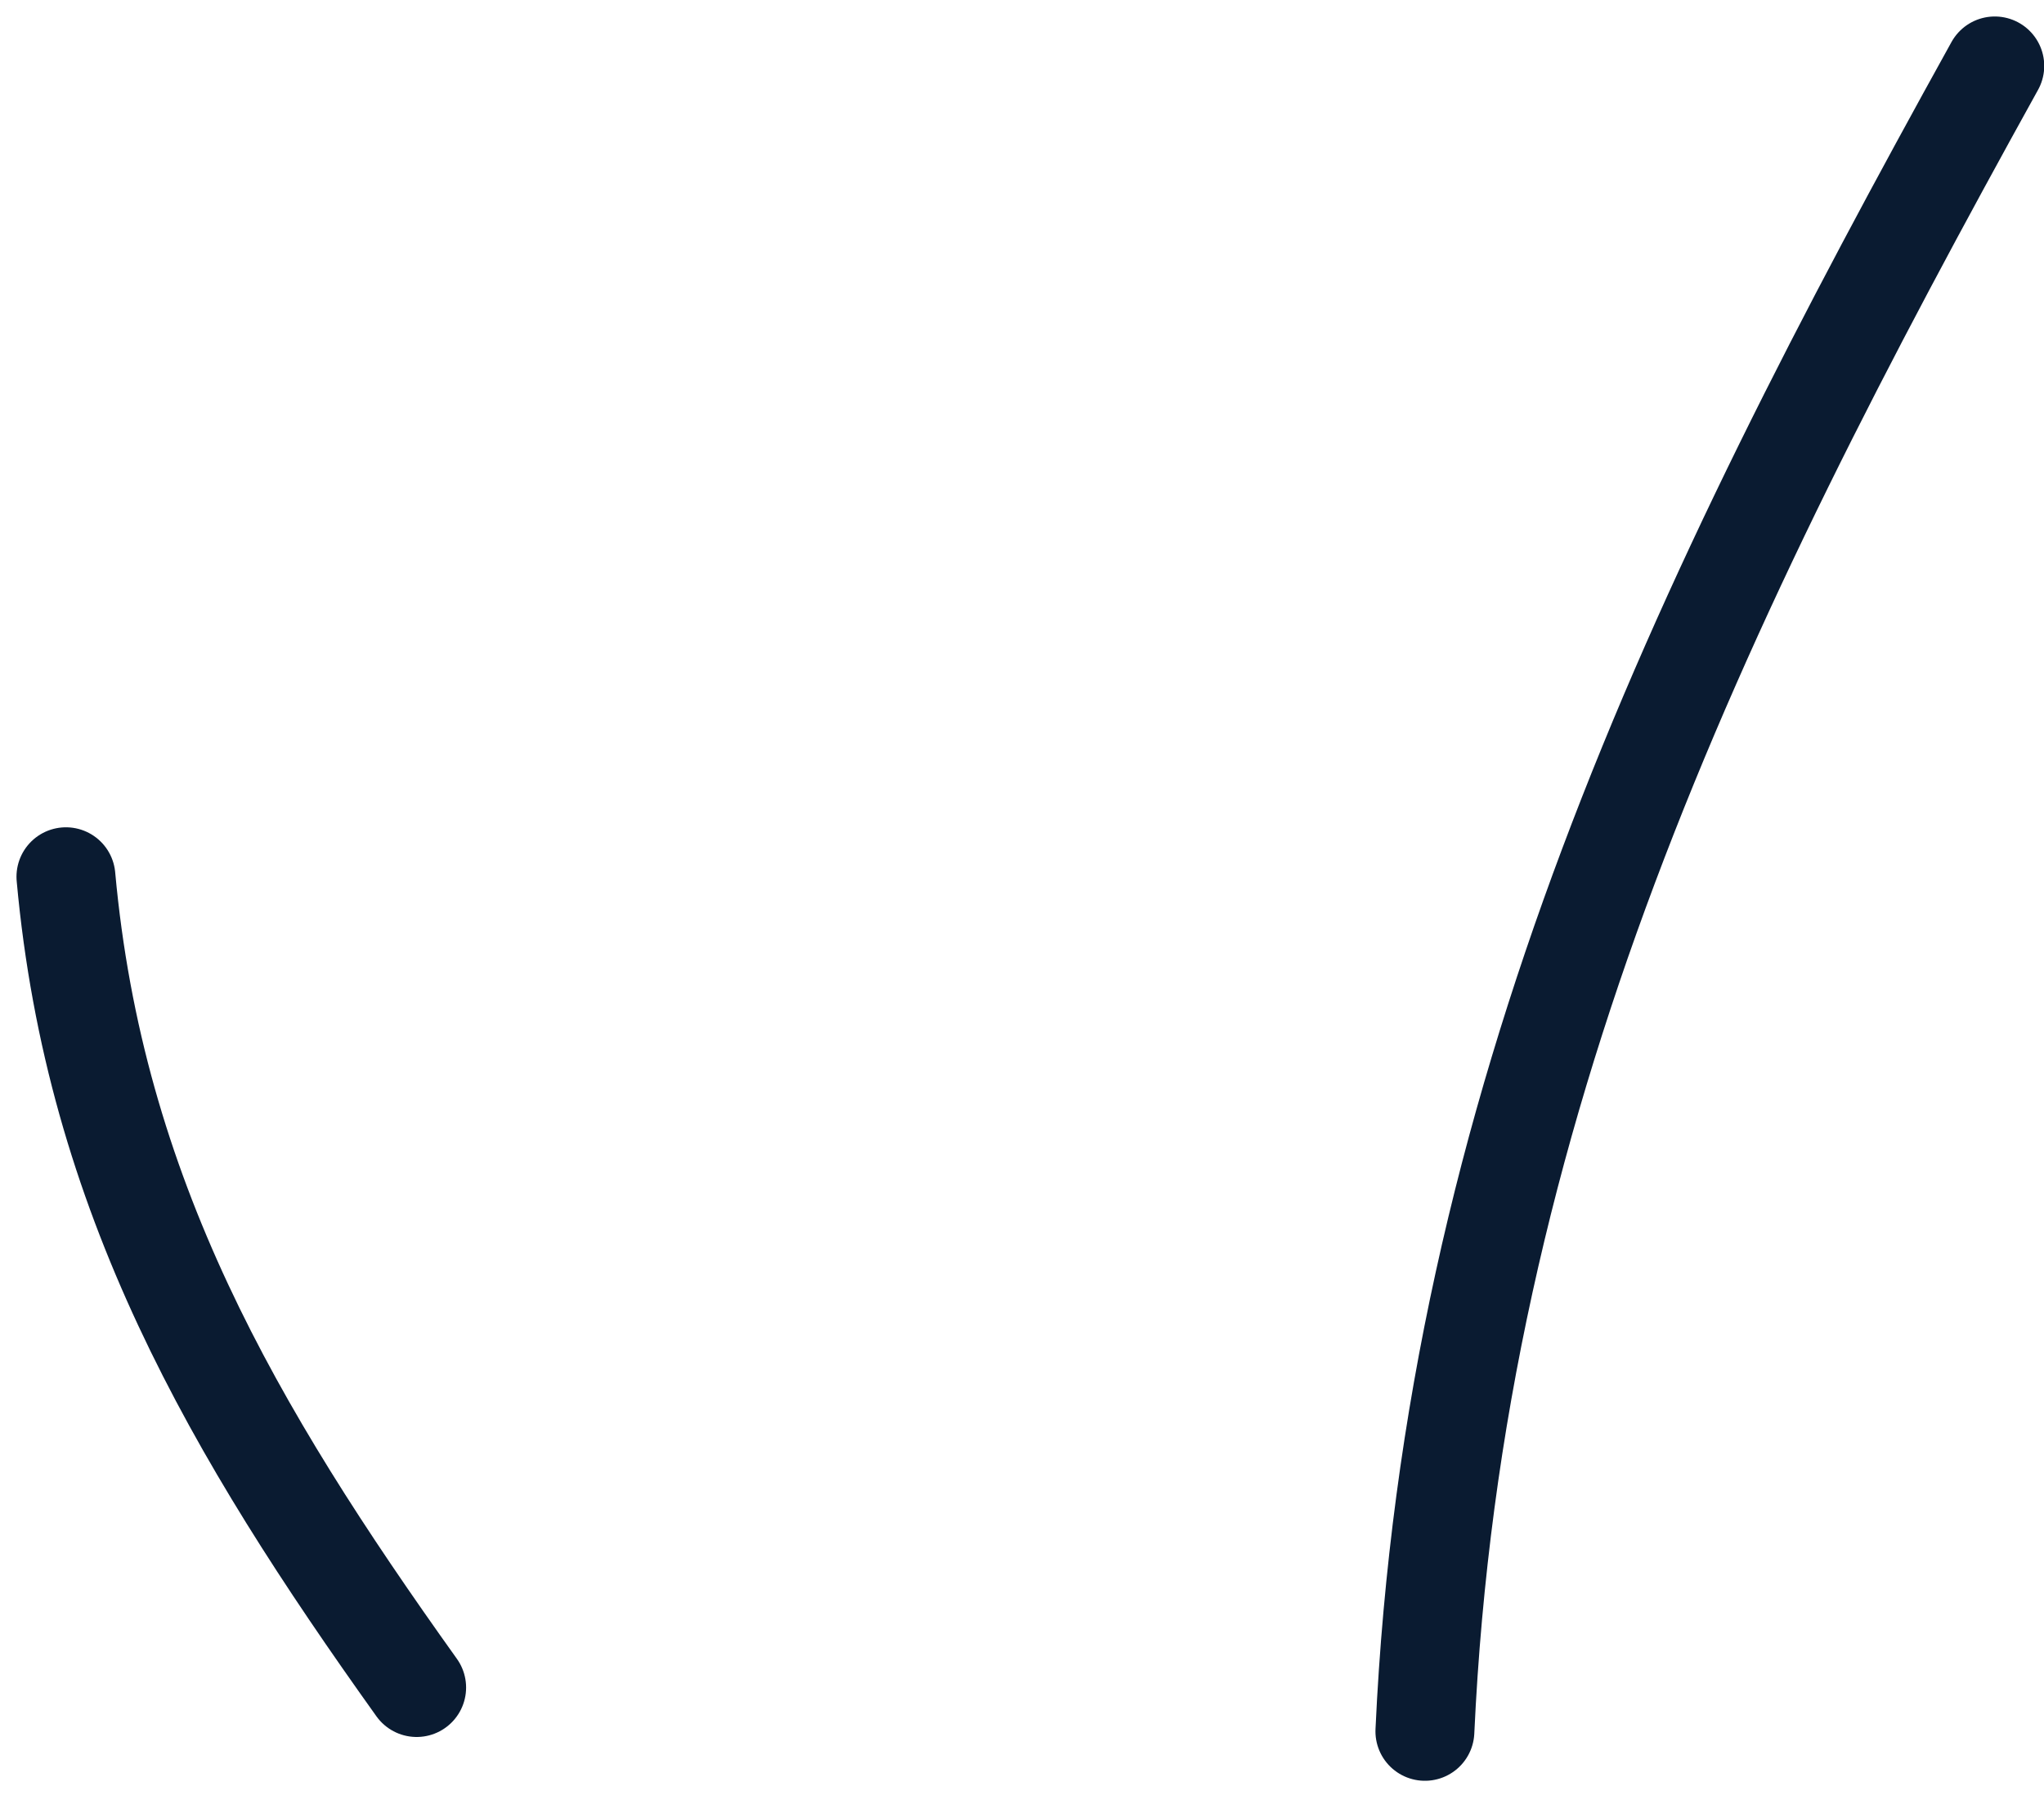 <?xml version="1.0" encoding="UTF-8"?> <svg xmlns="http://www.w3.org/2000/svg" width="62" height="55" viewBox="0 0 62 55" fill="none"><path d="M12.638 51.2C7.063 43.396 2.878 36.253 2 26.6" stroke="#0A1B31" stroke-width="3" stroke-linecap="round"></path><path d="M43.221 52.529C44.099 33.488 51.441 18.376 60.507 2" stroke="#0A1B31" stroke-width="3" stroke-linecap="round"></path></svg> 